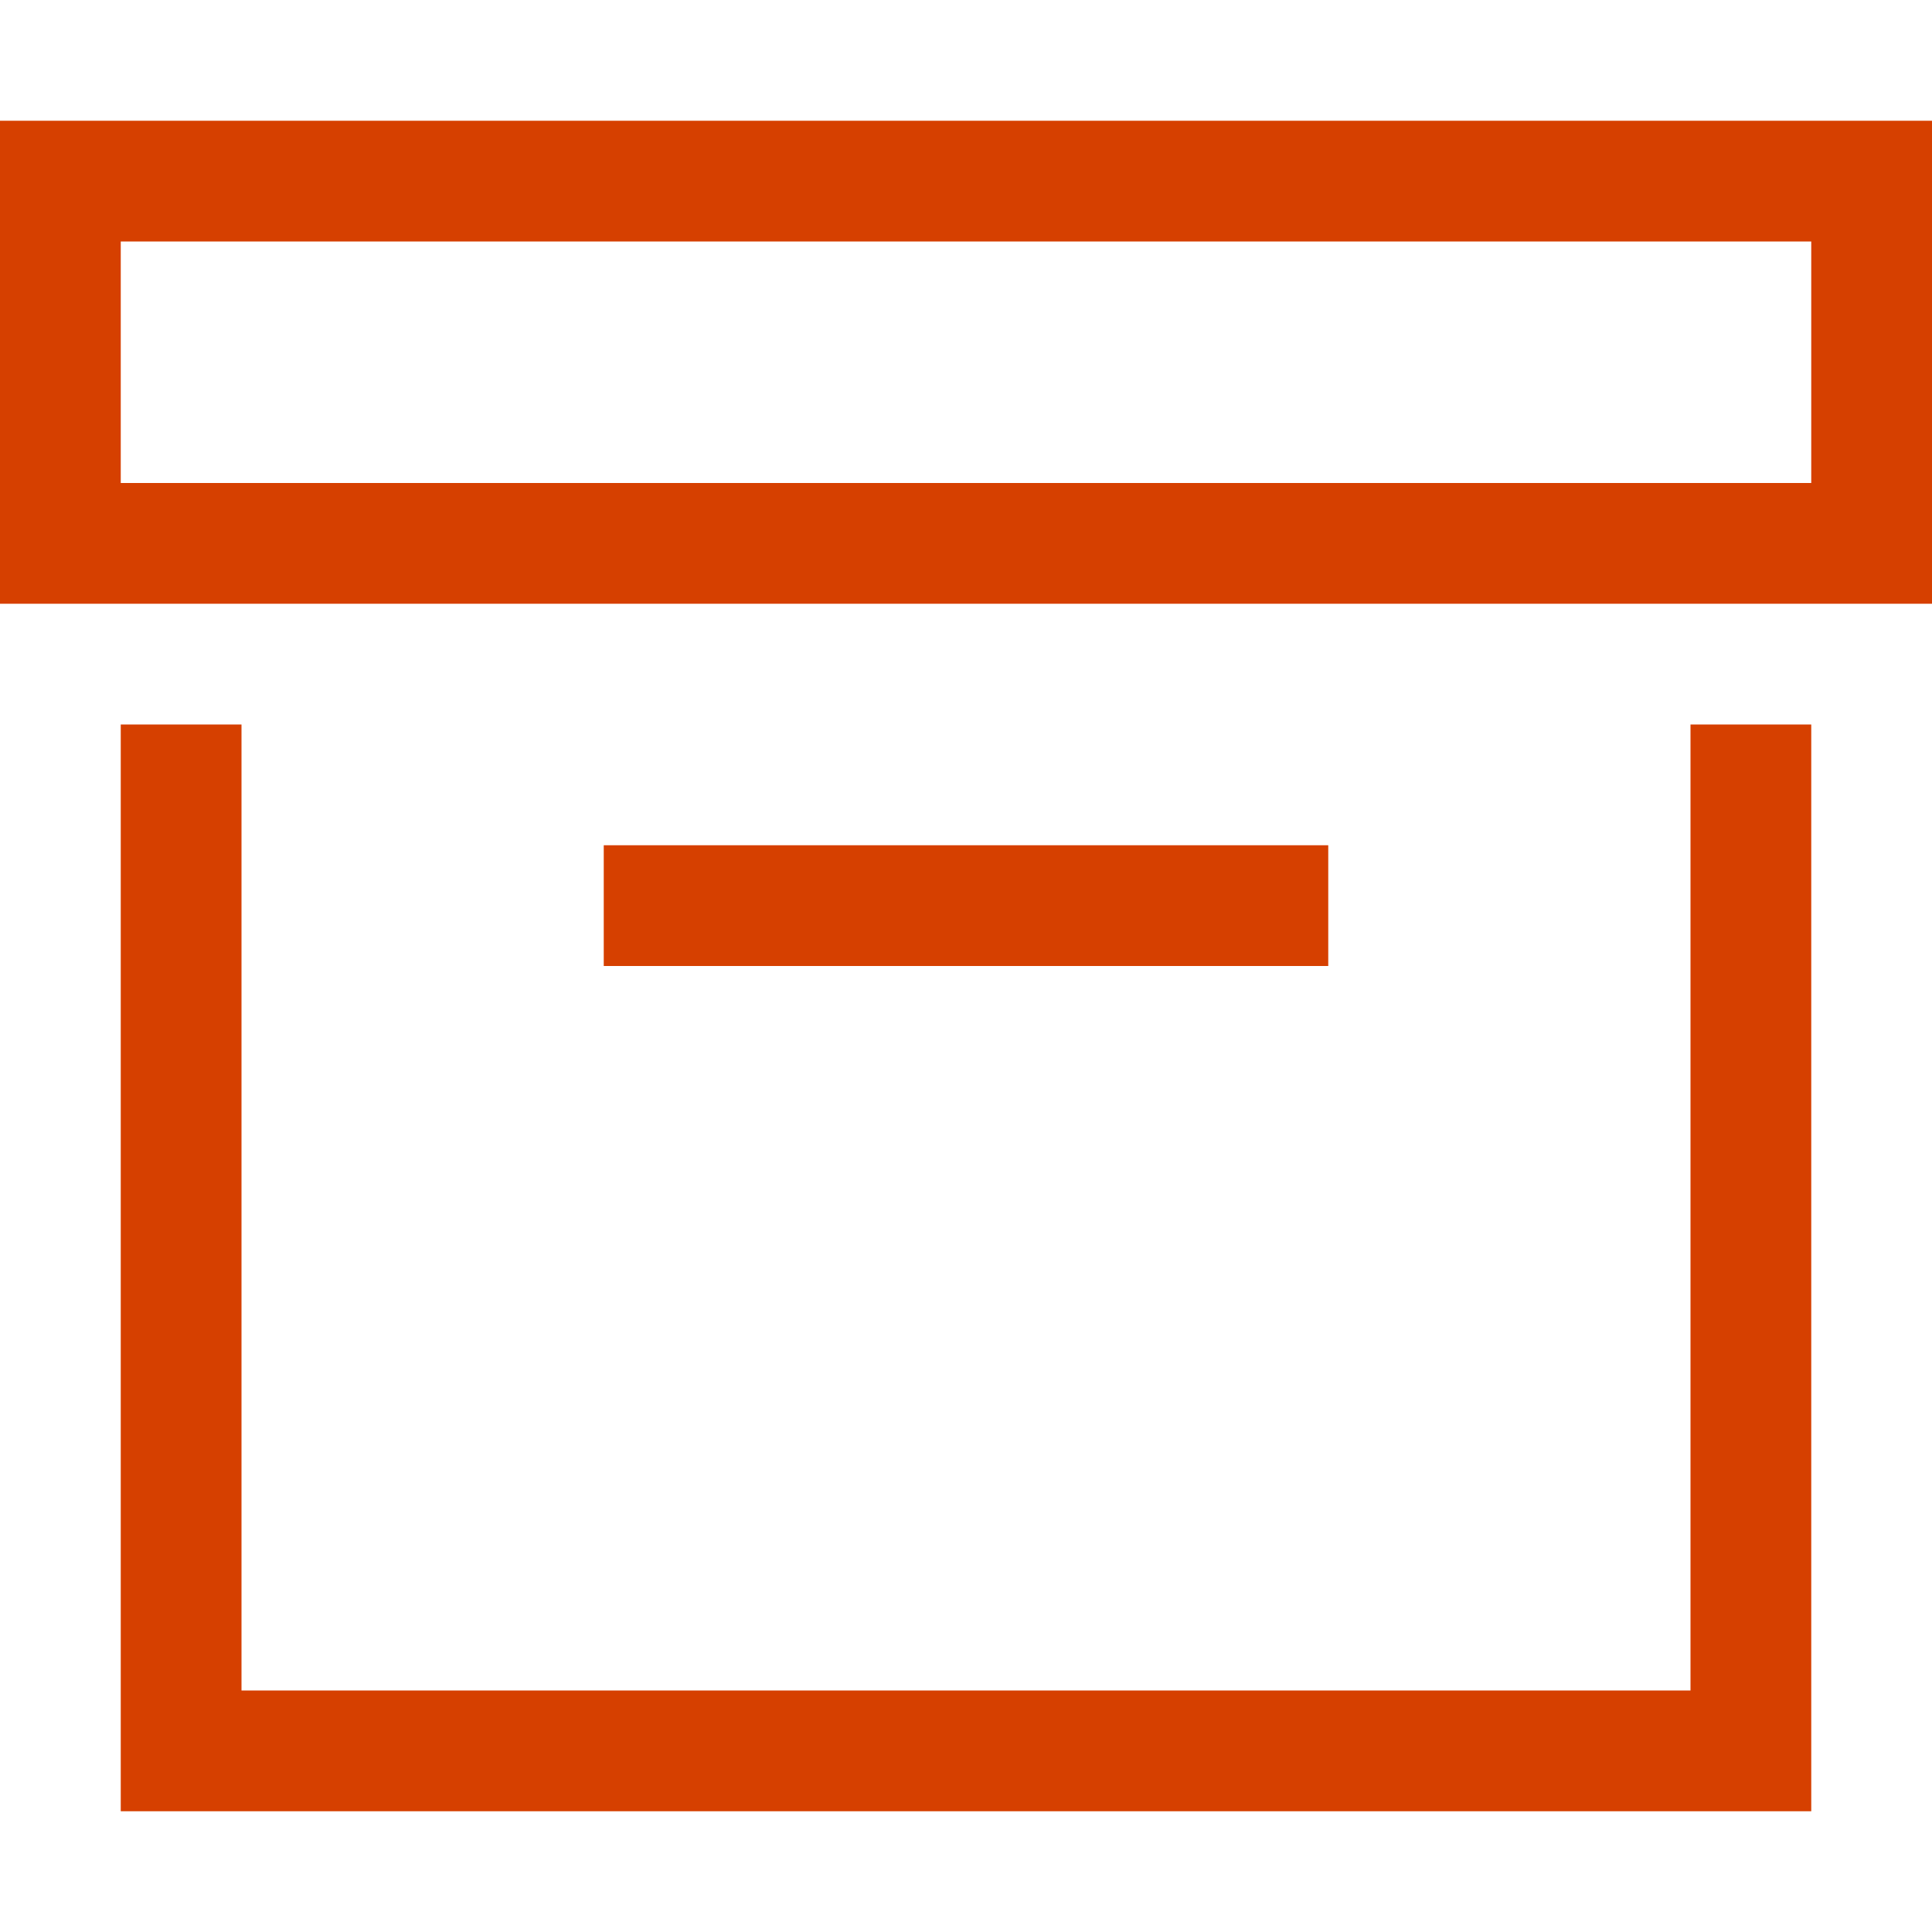 <?xml version="1.0" encoding="UTF-8"?>
<svg xmlns="http://www.w3.org/2000/svg" xml:space="preserve" x="0" y="0" version="1.1" viewBox="0 0 512 512"><path fill="#D64000" d="M480 64H32v64h448zm0 96H0V32h512v128zm-320 64h192v32H160zm288-32h32v288H32V192h32v256h384z" style="fill: #d64000;"/></svg>
